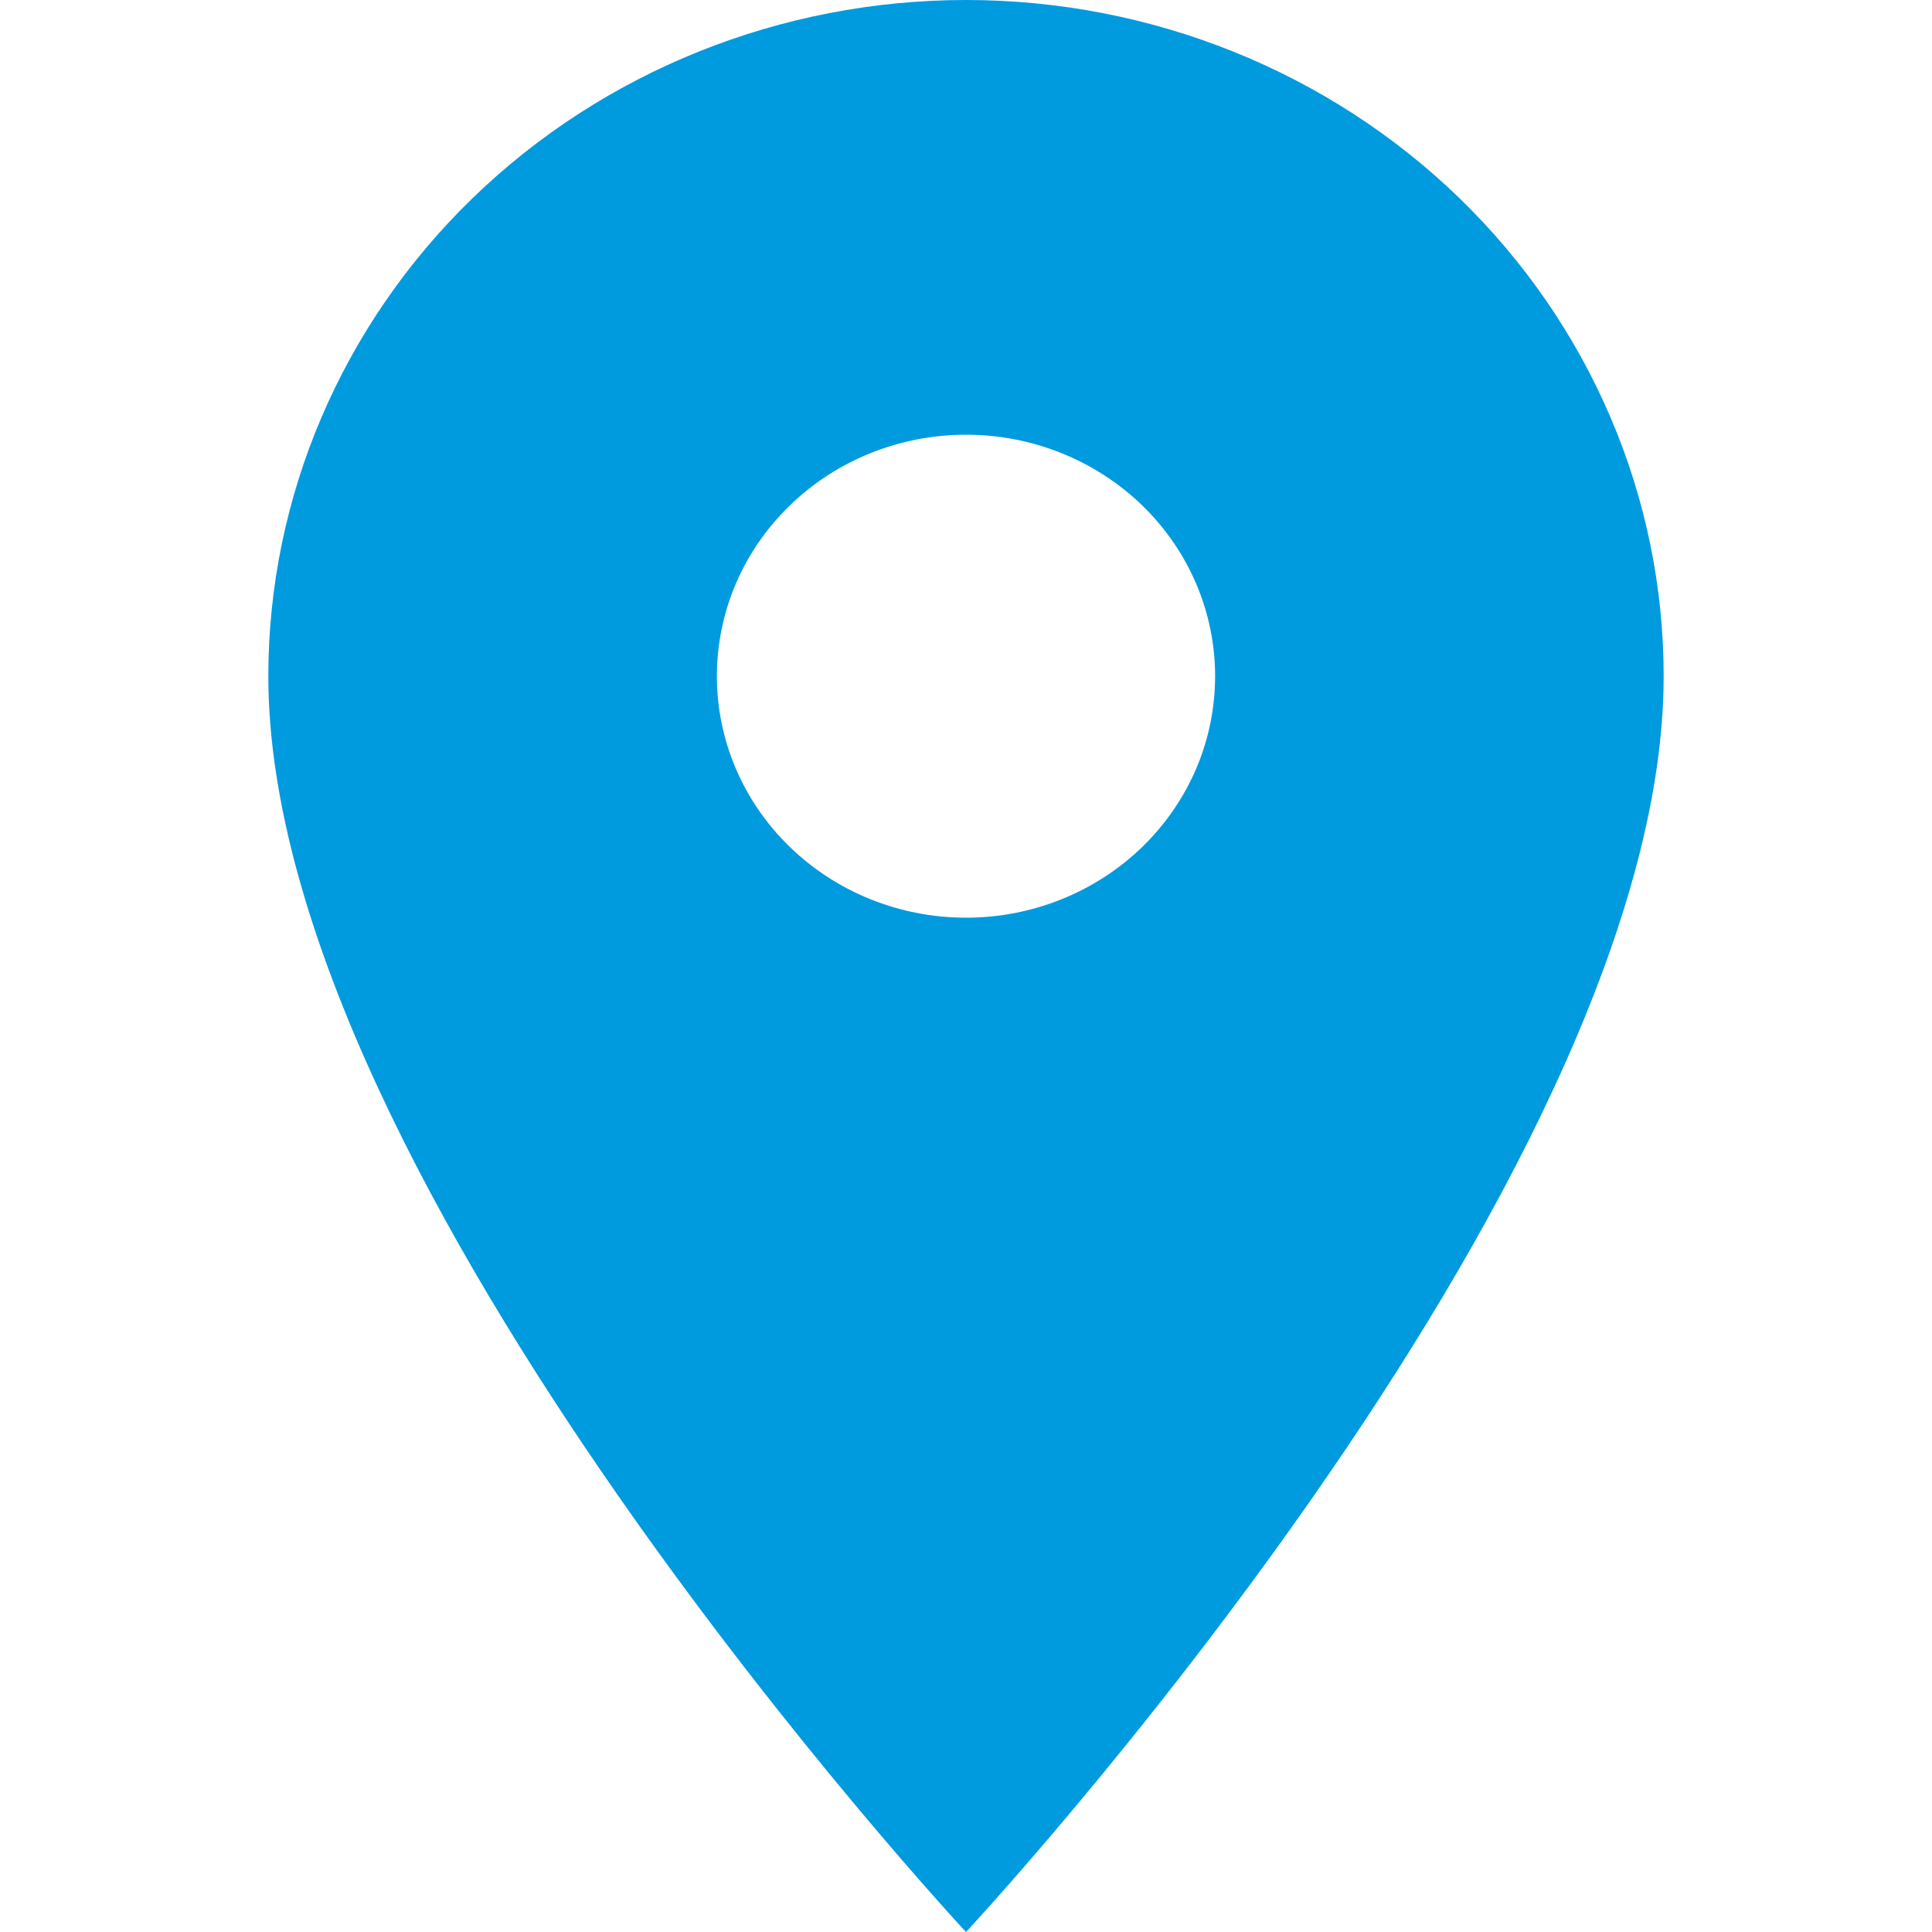 <svg width="18" height="18" viewBox="0 0 18 18" fill="none" xmlns="http://www.w3.org/2000/svg">
<path d="M9 8.55C8.384 8.55 7.794 8.313 7.359 7.891C6.923 7.469 6.679 6.897 6.679 6.3C6.679 5.703 6.923 5.131 7.359 4.709C7.794 4.287 8.384 4.05 9 4.05C9.616 4.05 10.206 4.287 10.642 4.709C11.077 5.131 11.321 5.703 11.321 6.3C11.321 6.595 11.261 6.888 11.145 7.161C11.028 7.434 10.857 7.682 10.642 7.891C10.426 8.1 10.17 8.266 9.888 8.379C9.607 8.492 9.305 8.55 9 8.55ZM9 0C7.276 0 5.623 0.664 4.404 1.845C3.185 3.027 2.5 4.629 2.5 6.3C2.5 11.025 9 18 9 18C9 18 15.5 11.025 15.5 6.3C15.5 4.629 14.815 3.027 13.596 1.845C12.377 0.664 10.724 0 9 0Z" fill="#009ADF"/>
</svg>
